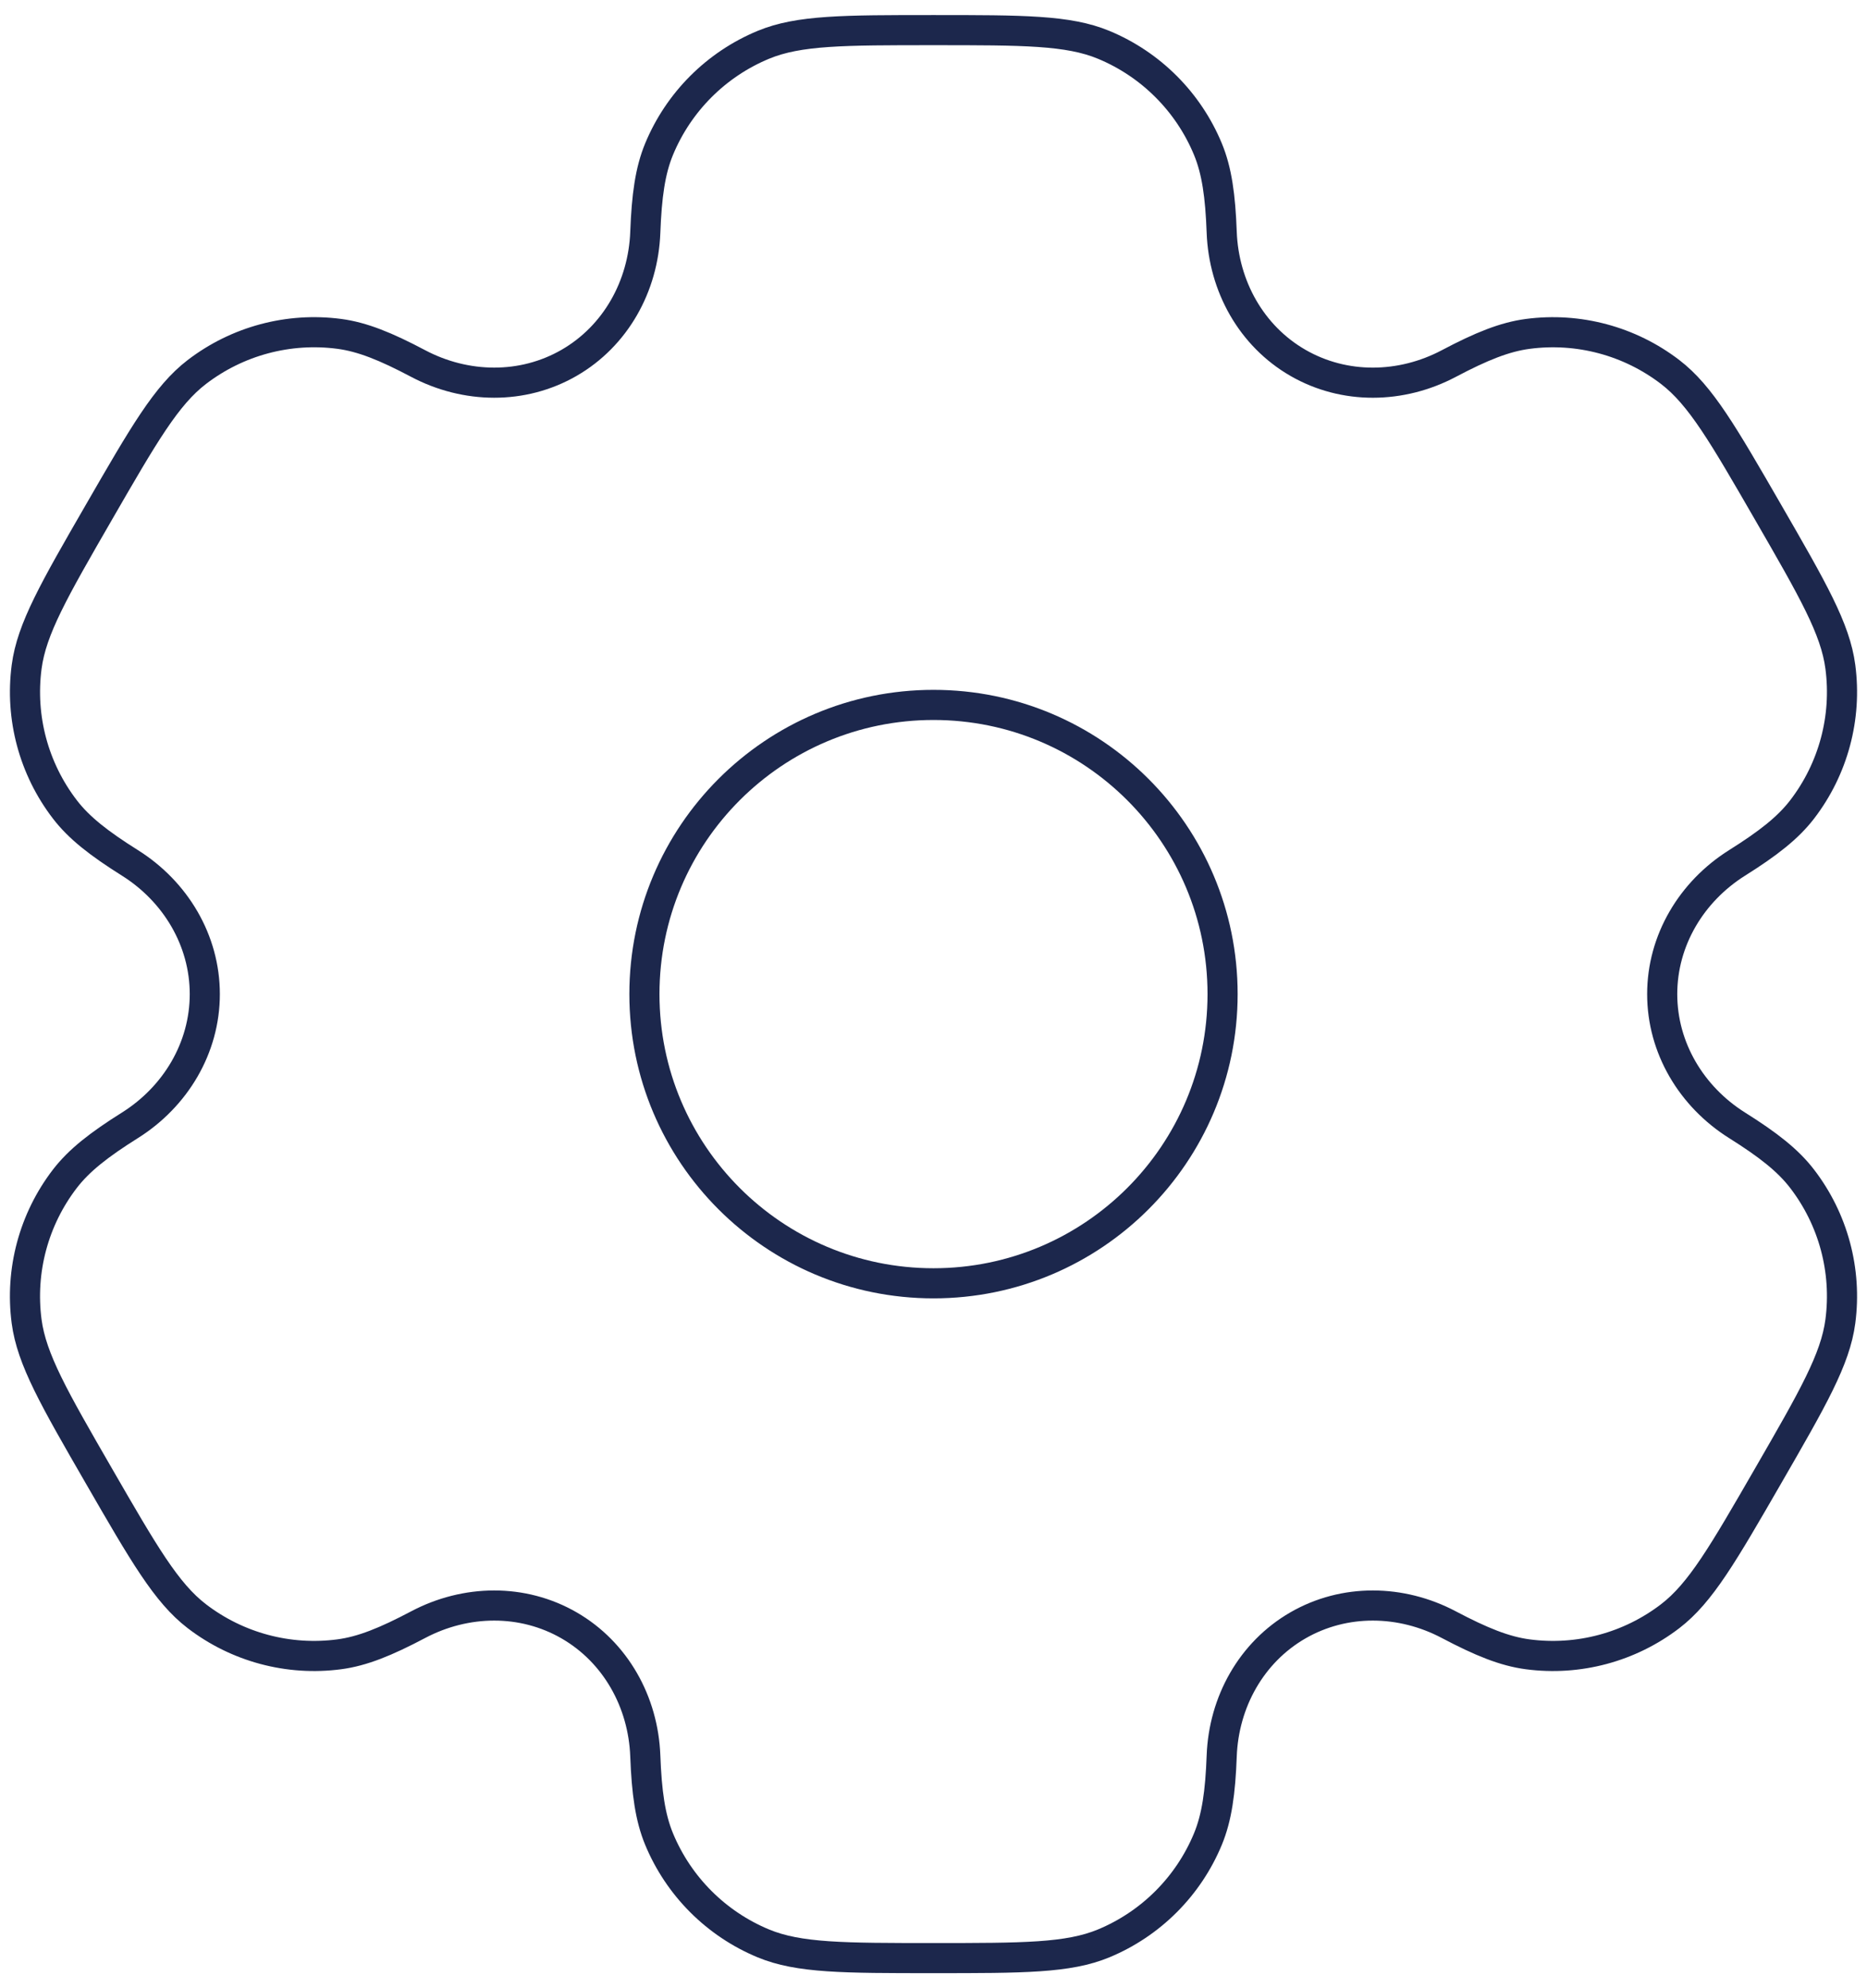 <svg width="62" height="66" viewBox="0 0 62 66" fill="none" xmlns="http://www.w3.org/2000/svg">
<path d="M31 42.6C36.302 42.6 40.6 38.302 40.6 33C40.6 27.698 36.302 23.4 31 23.4C25.698 23.4 21.4 27.698 21.4 33C21.4 38.302 25.698 42.6 31 42.6Z" stroke="#1C274C"/>
<path d="M36.649 1.487C35.473 1 33.982 1 31 1C28.018 1 26.527 1 25.351 1.487C23.783 2.137 22.537 3.383 21.887 4.951C21.591 5.667 21.475 6.499 21.429 7.714C21.362 9.498 20.447 11.15 18.901 12.043C17.354 12.936 15.466 12.902 13.887 12.068C12.813 11.5 12.034 11.184 11.265 11.083C9.583 10.862 7.881 11.318 6.534 12.351C5.524 13.126 4.778 14.417 3.287 17C1.796 19.582 1.051 20.873 0.885 22.136C0.663 23.819 1.119 25.52 2.153 26.867C2.624 27.482 3.287 27.998 4.316 28.645C5.828 29.595 6.801 31.214 6.801 33C6.801 34.786 5.828 36.404 4.316 37.355C3.287 38.001 2.624 38.518 2.152 39.133C1.119 40.479 0.663 42.181 0.884 43.864C1.051 45.126 1.796 46.418 3.287 49C4.778 51.582 5.524 52.874 6.534 53.649C7.88 54.682 9.582 55.138 11.265 54.916C12.033 54.815 12.812 54.499 13.886 53.932C15.466 53.097 17.354 53.064 18.901 53.957C20.447 54.85 21.362 56.502 21.429 58.287C21.475 59.501 21.591 60.333 21.887 61.049C22.537 62.617 23.783 63.863 25.351 64.513C26.527 65 28.018 65 31 65C33.982 65 35.473 65 36.649 64.513C38.217 63.863 39.463 62.617 40.113 61.049C40.409 60.333 40.526 59.501 40.571 58.286C40.638 56.502 41.553 54.85 43.099 53.957C44.646 53.064 46.534 53.097 48.113 53.932C49.188 54.499 49.966 54.815 50.734 54.916C52.417 55.138 54.119 54.682 55.466 53.649C56.476 52.874 57.221 51.582 58.712 49C60.203 46.417 60.949 45.126 61.115 43.864C61.337 42.181 60.881 40.479 59.847 39.133C59.376 38.518 58.713 38.001 57.684 37.355C56.172 36.404 55.199 34.786 55.199 33C55.199 31.214 56.172 29.596 57.684 28.645C58.713 27.999 59.376 27.482 59.848 26.867C60.881 25.521 61.337 23.819 61.115 22.136C60.95 20.874 60.204 19.582 58.713 17C57.222 14.418 56.476 13.126 55.466 12.351C54.12 11.318 52.418 10.862 50.735 11.084C49.967 11.185 49.188 11.5 48.113 12.068C46.534 12.903 44.646 12.936 43.099 12.043C41.553 11.15 40.638 9.498 40.571 7.713C40.526 6.499 40.409 5.667 40.113 4.951C39.463 3.383 38.217 2.137 36.649 1.487Z" stroke="#1C274C"/>
</svg>
